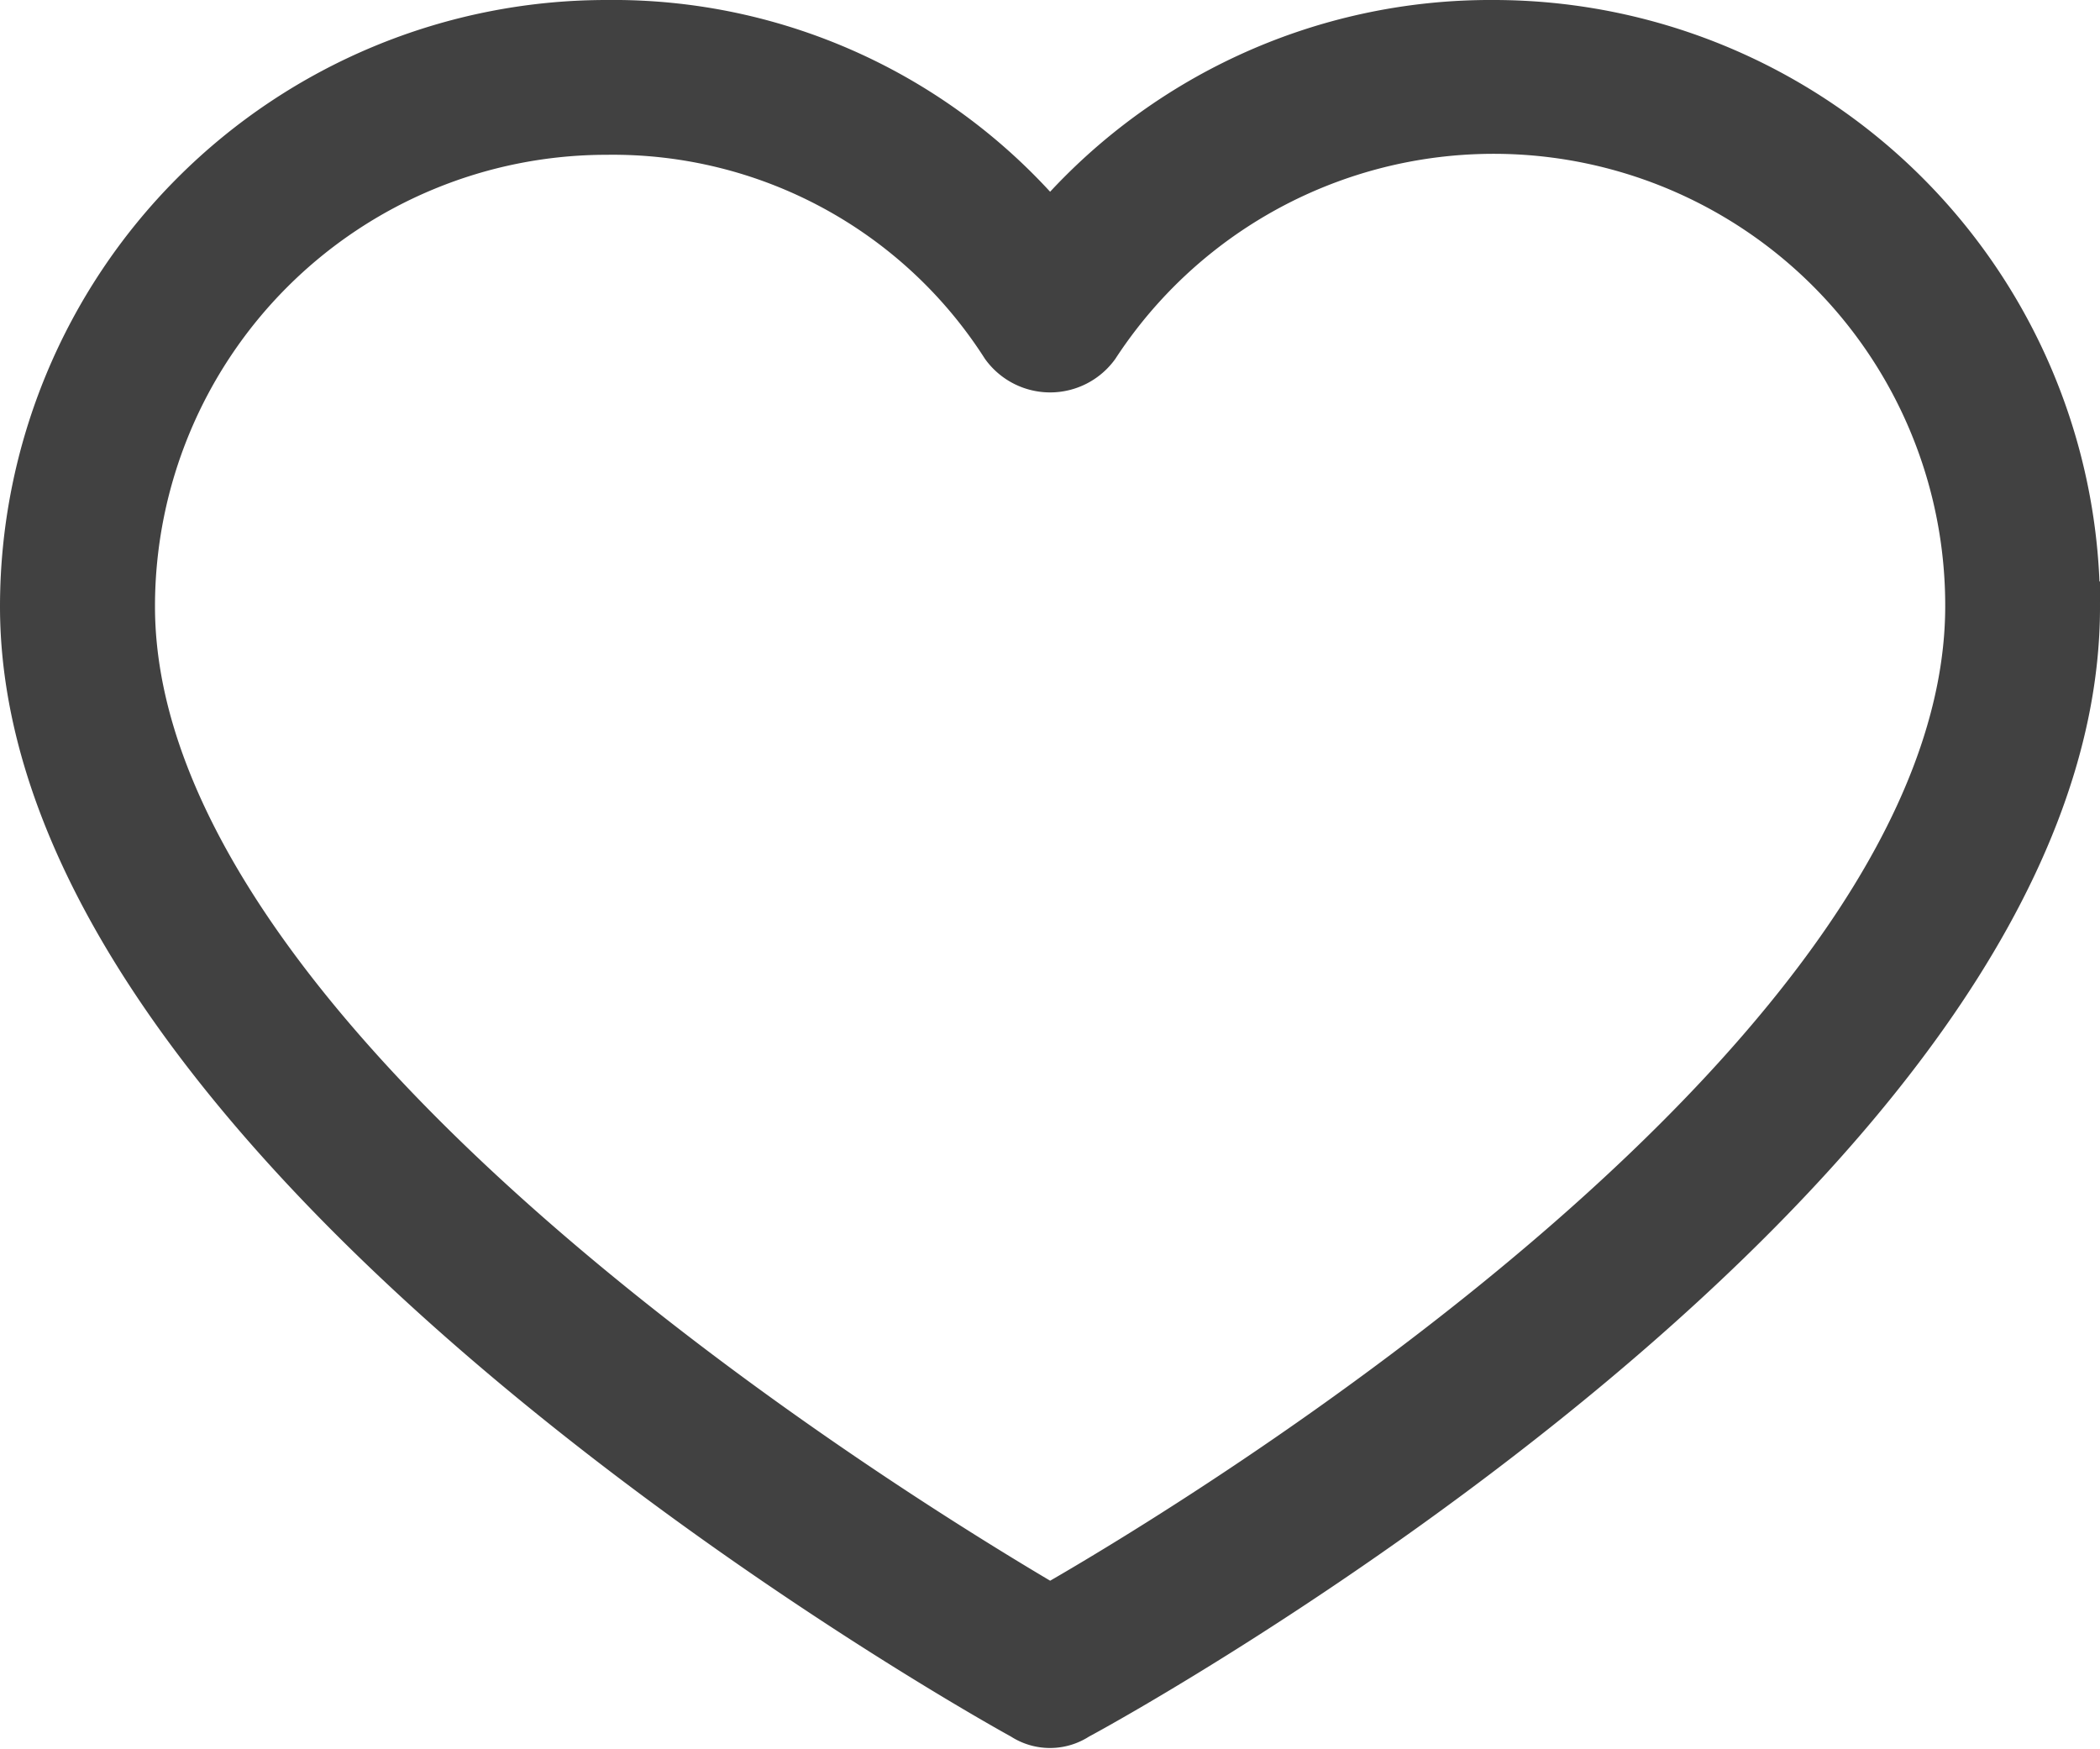 <svg xmlns="http://www.w3.org/2000/svg" width="20.5" height="17.07" viewBox="0 0 20.5 17.07">
  <g id="icon-favourite-active" transform="translate(0.25 -35.264)">
    <g id="Group_17605" data-name="Group 17605" transform="translate(0 35.514)">
      <path id="Path_21049" data-name="Path 21049" d="M14.329,35.514h0a5.62,5.62,0,0,0-4.329,2,5.544,5.544,0,0,0-4.329-2A5.671,5.671,0,0,0,0,41.185C0,46.552,9.367,51.793,9.747,52a.456.456,0,0,0,.506,0c.38-.2,9.747-5.367,9.747-10.81A5.671,5.671,0,0,0,14.329,35.514ZM10,50.983c-1.468-.861-8.987-5.443-8.987-9.8a4.658,4.658,0,0,1,4.658-4.658,4.557,4.557,0,0,1,3.9,2.1.532.532,0,0,0,.861,0,4.658,4.658,0,0,1,8.557,2.557C18.987,45.59,11.468,50.147,10,50.983Z" transform="translate(0 -35.514)" fill="#414141" stroke="#414141" stroke-width="0.5"/>
    </g>
  </g>
</svg>

